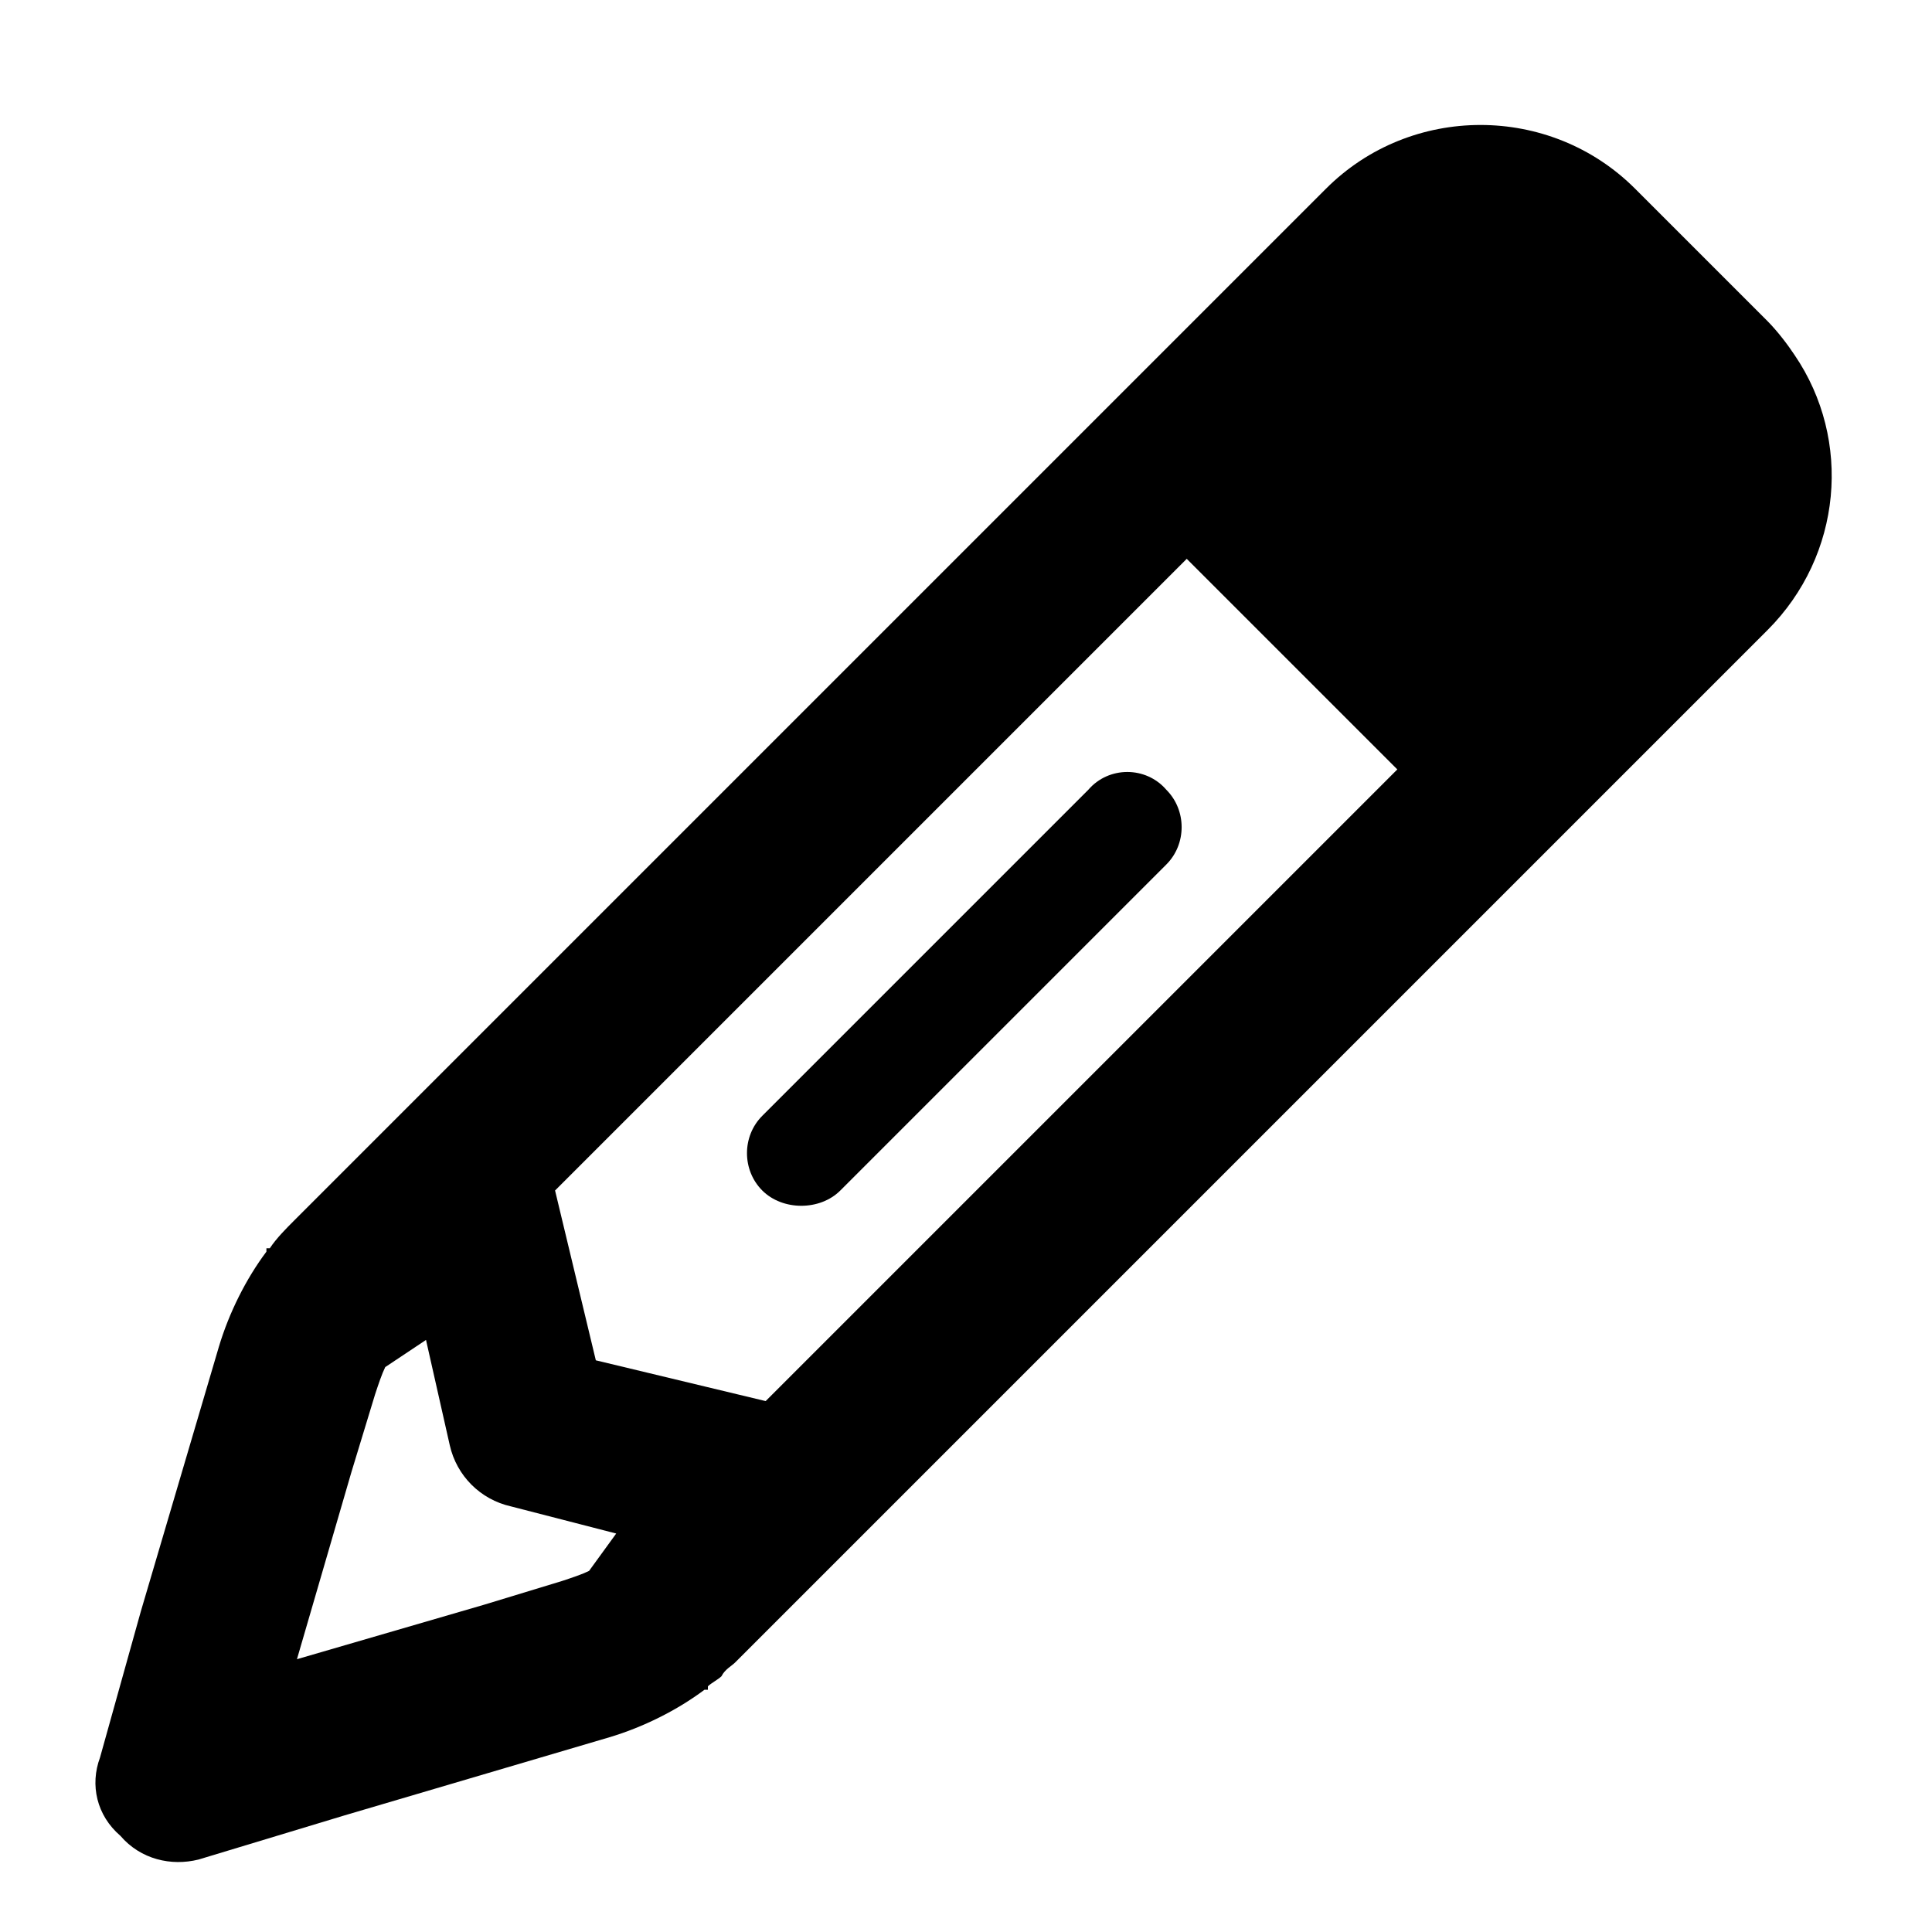 <?xml version="1.0" encoding="UTF-8"?>
<svg xmlns="http://www.w3.org/2000/svg" width="20" height="20" viewBox="0 0 20 20" fill="none">
  <path d="M2.266 13.941C2.371 13.59 2.547 13.238 2.758 12.957V12.922H2.793C2.863 12.816 2.969 12.711 3.039 12.641L13.727 1.953C14.605 1.074 16.047 1.074 16.926 1.953L18.297 3.324C18.402 3.43 18.508 3.57 18.578 3.676C19.176 4.555 19.07 5.75 18.297 6.523L7.609 17.211C7.574 17.246 7.504 17.281 7.469 17.352C7.434 17.387 7.363 17.422 7.328 17.457V17.492H7.293C7.012 17.703 6.66 17.879 6.309 17.984L3.566 18.793L2.055 19.25C1.773 19.32 1.457 19.25 1.246 19.004C1 18.793 0.93 18.477 1.035 18.195L1.457 16.684L2.266 13.941ZM14.465 7.965L12.285 5.785L5.746 12.324L6.168 14.082L7.926 14.504L14.465 7.965ZM4.41 13.871L3.988 14.152C3.953 14.223 3.918 14.328 3.883 14.434L3.637 15.242L3.074 17.176L5.008 16.613L5.816 16.367C5.922 16.332 6.027 16.297 6.098 16.262L6.379 15.875L5.289 15.594C4.973 15.523 4.727 15.277 4.656 14.961L4.41 13.871ZM12.074 8.949L8.699 12.324C8.488 12.535 8.102 12.535 7.891 12.324C7.68 12.113 7.68 11.762 7.891 11.551L11.266 8.176C11.477 7.93 11.863 7.93 12.074 8.176C12.285 8.387 12.285 8.738 12.074 8.949Z" fill="black"></path>
</svg>

